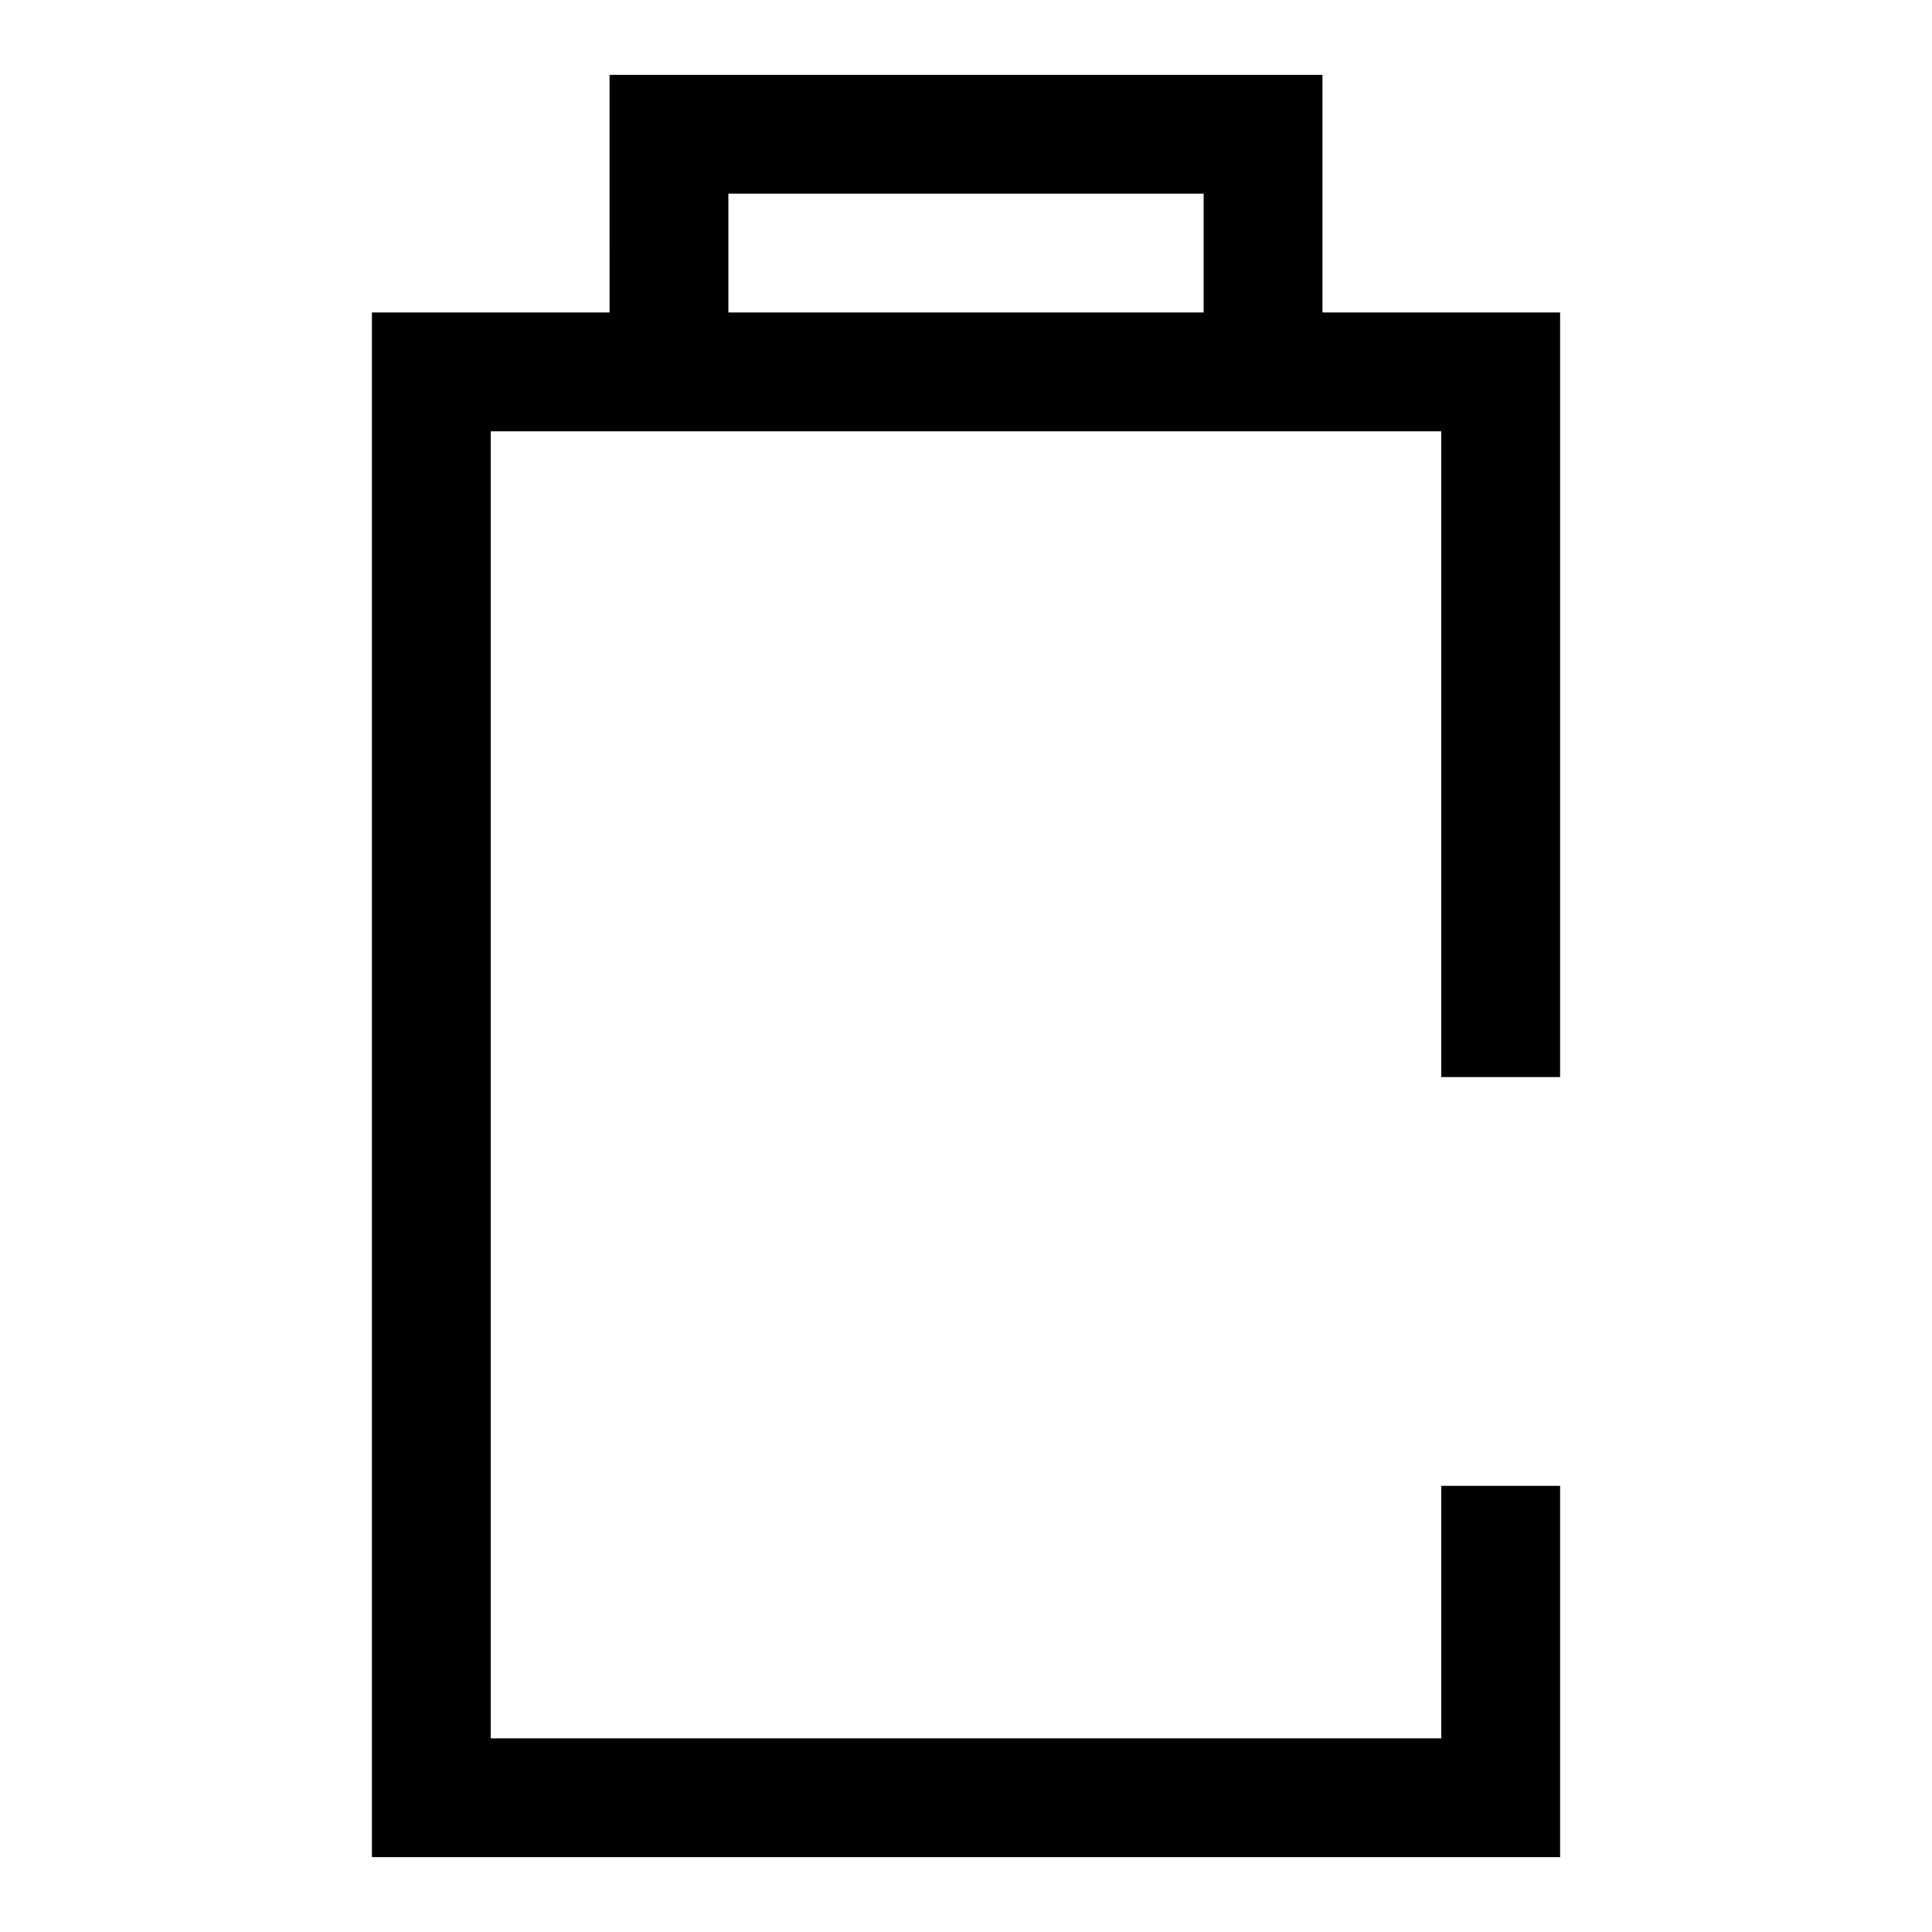 <?xml version="1.0" encoding="UTF-8"?>
<!-- Uploaded to: SVG Repo, www.svgrepo.com, Generator: SVG Repo Mixer Tools -->
<svg fill="#000000" width="800px" height="800px" version="1.1" viewBox="144 144 512 512" xmlns="http://www.w3.org/2000/svg">
 <path d="m305.54 226.81h-62.977v409.35h314.88v-98.402h-31.488v66.914h-251.9v-346.37h251.9v171.14h31.488v-202.63h-62.977v-62.977h-188.93zm31.488-31.488h125.95v31.488h-125.95z"/>
</svg>
